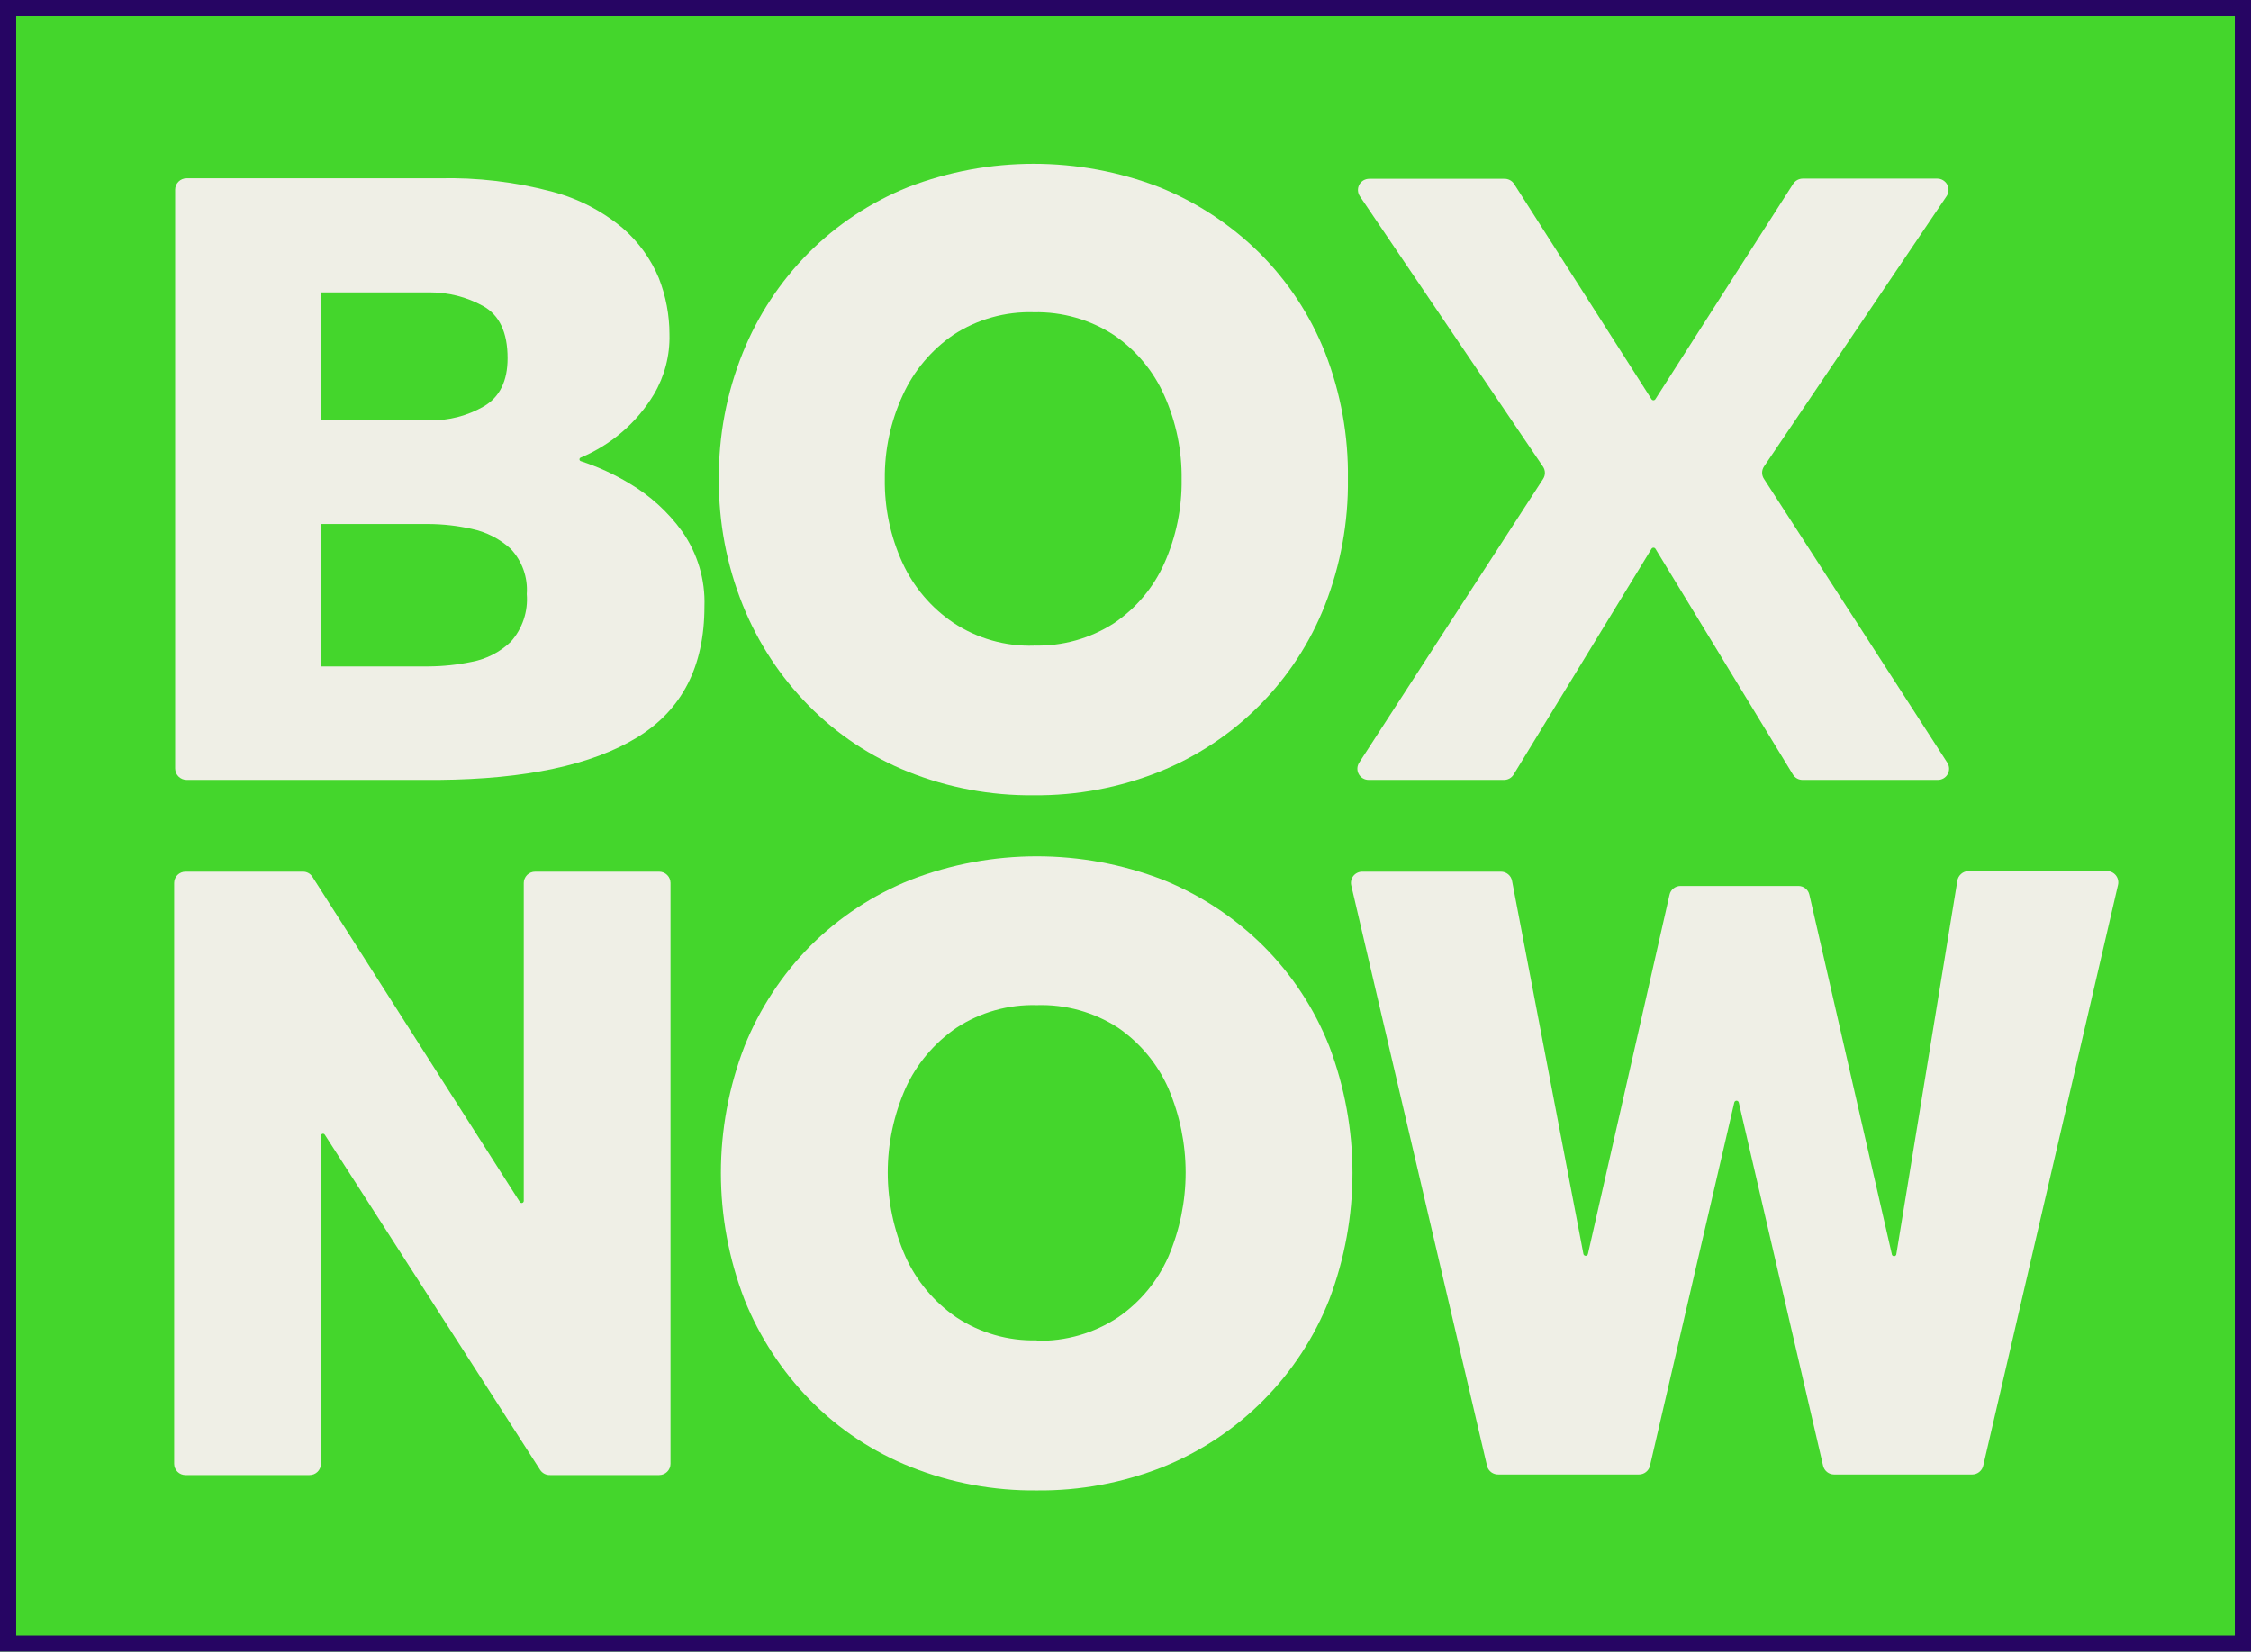 <svg width="139" height="102" viewBox="0 0 139 102" fill="none" xmlns="http://www.w3.org/2000/svg">
<path d="M139 0H0V102H139V0Z" fill="#44D62C"/>
<path d="M10.815 47.456V11.71C10.817 11.526 10.891 11.35 11.022 11.219C11.153 11.089 11.331 11.015 11.516 11.014H27.098C29.467 10.954 31.832 11.235 34.12 11.846C35.715 12.269 37.197 13.037 38.459 14.095C39.429 14.938 40.191 15.993 40.684 17.177C41.118 18.285 41.341 19.463 41.341 20.653C41.374 21.95 41.041 23.231 40.381 24.351C39.331 26.098 37.748 27.466 35.862 28.258C35.839 28.266 35.819 28.281 35.804 28.301C35.79 28.321 35.782 28.345 35.782 28.369C35.782 28.393 35.79 28.417 35.804 28.437C35.819 28.457 35.839 28.472 35.862 28.48C36.916 28.823 37.927 29.286 38.874 29.86C40.148 30.612 41.252 31.617 42.116 32.813C43.074 34.173 43.559 35.806 43.498 37.466C43.498 41.164 42.108 43.859 39.327 45.552C36.546 47.245 32.47 48.116 27.098 48.165H11.522C11.334 48.163 11.154 48.088 11.022 47.955C10.89 47.822 10.815 47.643 10.815 47.456ZM19.834 25.959H26.54C27.71 25.979 28.863 25.681 29.875 25.096C30.854 24.525 31.344 23.533 31.344 22.12C31.344 20.523 30.835 19.451 29.813 18.89C28.811 18.341 27.684 18.054 26.54 18.058H19.834V25.959ZM19.834 41.157H26.46C27.357 41.153 28.252 41.058 29.131 40.874C30.036 40.705 30.872 40.276 31.536 39.641C31.894 39.242 32.166 38.774 32.336 38.267C32.507 37.759 32.572 37.222 32.528 36.689C32.565 36.181 32.496 35.671 32.325 35.19C32.154 34.71 31.886 34.27 31.536 33.897C30.86 33.279 30.03 32.853 29.131 32.665C28.254 32.469 27.358 32.368 26.46 32.363H19.834V41.157Z" fill="#EFEFE6"/>
<path d="M63.841 49.114C61.186 49.143 58.551 48.651 56.087 47.666C53.774 46.738 51.678 45.345 49.933 43.574C48.179 41.794 46.797 39.687 45.867 37.373C44.87 34.897 44.368 32.251 44.392 29.583C44.367 26.914 44.868 24.265 45.867 21.787C46.794 19.484 48.174 17.389 49.926 15.624C51.68 13.867 53.774 12.484 56.081 11.556C61.066 9.636 66.592 9.636 71.577 11.556C73.894 12.488 76.002 13.871 77.775 15.624C79.535 17.381 80.915 19.479 81.828 21.787C82.795 24.272 83.273 26.919 83.235 29.583C83.267 32.246 82.785 34.891 81.816 37.373C80.904 39.692 79.526 41.801 77.765 43.571C76.004 45.341 73.898 46.734 71.577 47.666C69.118 48.647 66.49 49.139 63.841 49.114ZM63.841 39.87C65.598 39.92 67.327 39.436 68.8 38.483C70.159 37.562 71.233 36.281 71.899 34.785C72.625 33.156 72.989 31.39 72.965 29.608C72.989 27.826 72.625 26.06 71.899 24.431C71.234 22.926 70.161 21.634 68.8 20.702C67.33 19.741 65.6 19.246 63.841 19.285C62.084 19.23 60.353 19.714 58.883 20.671C57.515 21.607 56.431 22.896 55.746 24.4C54.996 26.025 54.617 27.795 54.637 29.583C54.612 31.368 54.984 33.136 55.728 34.76C56.413 36.255 57.498 37.534 58.864 38.458C60.335 39.433 62.075 39.928 63.841 39.876V39.87Z" fill="#EFEFE6"/>
<path d="M83.929 47.099L95.284 29.583C95.359 29.471 95.398 29.339 95.398 29.204C95.398 29.069 95.359 28.938 95.284 28.825L83.973 12.123C83.902 12.019 83.861 11.898 83.854 11.772C83.847 11.647 83.874 11.522 83.934 11.411C83.993 11.3 84.082 11.207 84.19 11.142C84.299 11.078 84.423 11.044 84.549 11.044H92.879C93.002 11.039 93.124 11.066 93.233 11.122C93.341 11.178 93.433 11.262 93.499 11.365L101.978 24.652C101.991 24.673 102.009 24.69 102.03 24.701C102.051 24.713 102.075 24.719 102.099 24.719C102.123 24.719 102.147 24.713 102.168 24.701C102.19 24.69 102.207 24.673 102.22 24.652L110.73 11.352C110.794 11.255 110.882 11.175 110.984 11.119C111.087 11.063 111.202 11.033 111.319 11.032H119.625C119.751 11.033 119.874 11.067 119.982 11.131C120.09 11.196 120.179 11.288 120.239 11.399C120.298 11.509 120.327 11.634 120.321 11.759C120.316 11.884 120.276 12.006 120.207 12.111L108.927 28.813C108.851 28.926 108.811 29.059 108.811 29.195C108.811 29.331 108.851 29.464 108.927 29.577L120.244 47.099C120.312 47.203 120.351 47.324 120.356 47.448C120.361 47.572 120.332 47.695 120.272 47.804C120.213 47.913 120.124 48.005 120.017 48.068C119.909 48.132 119.787 48.165 119.662 48.165H111.331C111.208 48.169 111.085 48.14 110.976 48.082C110.868 48.023 110.776 47.937 110.712 47.832L102.226 33.897C102.214 33.876 102.196 33.857 102.174 33.845C102.152 33.832 102.128 33.825 102.102 33.825C102.077 33.825 102.052 33.832 102.031 33.845C102.009 33.857 101.991 33.876 101.978 33.897L93.468 47.832C93.404 47.938 93.313 48.024 93.204 48.083C93.095 48.141 92.972 48.169 92.849 48.165H84.518C84.393 48.166 84.269 48.133 84.161 48.07C84.053 48.007 83.963 47.916 83.903 47.807C83.843 47.697 83.813 47.574 83.818 47.449C83.823 47.325 83.861 47.203 83.929 47.099Z" fill="#EFEFE6"/>
<path d="M10.754 90.401V54.531C10.754 54.347 10.828 54.17 10.959 54.039C11.09 53.908 11.268 53.835 11.454 53.835H18.712C18.827 53.834 18.941 53.863 19.042 53.918C19.142 53.973 19.228 54.052 19.289 54.149L32.1 74.235C32.115 74.259 32.137 74.278 32.164 74.289C32.191 74.299 32.22 74.301 32.247 74.293C32.275 74.285 32.299 74.269 32.316 74.246C32.333 74.223 32.342 74.196 32.342 74.167V54.531C32.342 54.439 32.36 54.348 32.396 54.264C32.432 54.179 32.484 54.102 32.549 54.037C32.615 53.972 32.693 53.921 32.779 53.886C32.864 53.852 32.956 53.834 33.049 53.835H40.703C40.889 53.835 41.067 53.908 41.199 54.039C41.33 54.17 41.404 54.347 41.404 54.531V90.401C41.404 90.586 41.33 90.763 41.199 90.893C41.067 91.024 40.889 91.097 40.703 91.097H33.972C33.85 91.103 33.728 91.076 33.619 91.019C33.511 90.963 33.419 90.88 33.352 90.777L20.057 70.081C20.043 70.057 20.02 70.038 19.994 70.027C19.967 70.017 19.938 70.015 19.91 70.023C19.883 70.031 19.859 70.047 19.842 70.07C19.825 70.093 19.815 70.12 19.816 70.149V90.401C19.816 90.493 19.797 90.584 19.762 90.669C19.726 90.754 19.674 90.831 19.608 90.896C19.543 90.96 19.465 91.011 19.379 91.046C19.293 91.081 19.201 91.098 19.109 91.097H11.454C11.268 91.097 11.09 91.024 10.959 90.893C10.828 90.763 10.754 90.586 10.754 90.401Z" fill="#EFEFE6"/>
<path d="M91.832 90.561L83.44 54.686C83.415 54.584 83.415 54.477 83.438 54.375C83.46 54.273 83.507 54.177 83.572 54.095C83.638 54.013 83.722 53.947 83.817 53.902C83.912 53.857 84.016 53.834 84.122 53.835H92.681C92.845 53.834 93.003 53.89 93.129 53.994C93.255 54.098 93.34 54.242 93.369 54.402L97.776 77.446C97.783 77.478 97.8 77.506 97.826 77.527C97.851 77.547 97.883 77.558 97.916 77.558C97.948 77.558 97.98 77.547 98.005 77.527C98.031 77.506 98.048 77.478 98.055 77.446L103.094 55.259C103.128 55.104 103.215 54.966 103.339 54.868C103.463 54.769 103.617 54.716 103.776 54.716H111.046C111.205 54.715 111.358 54.768 111.482 54.865C111.606 54.963 111.693 55.099 111.728 55.253L116.817 77.44C116.817 77.478 116.832 77.514 116.859 77.54C116.885 77.567 116.922 77.582 116.96 77.582C116.997 77.582 117.034 77.567 117.06 77.54C117.087 77.514 117.102 77.478 117.102 77.44L120.864 54.414C120.885 54.245 120.967 54.09 121.095 53.977C121.223 53.863 121.387 53.8 121.559 53.798H130.106C130.211 53.798 130.315 53.822 130.409 53.867C130.504 53.913 130.587 53.979 130.652 54.06C130.718 54.142 130.764 54.237 130.787 54.339C130.811 54.441 130.811 54.547 130.788 54.649L122.464 90.524C122.427 90.677 122.34 90.813 122.216 90.91C122.093 91.008 121.939 91.061 121.782 91.061H113.259C113.101 91.062 112.947 91.009 112.823 90.912C112.7 90.814 112.613 90.677 112.577 90.524L107.371 68.09C107.364 68.059 107.347 68.03 107.321 68.01C107.296 67.989 107.264 67.978 107.232 67.978C107.199 67.978 107.167 67.989 107.142 68.01C107.116 68.03 107.099 68.059 107.092 68.09L101.886 90.524C101.849 90.677 101.762 90.813 101.638 90.91C101.515 91.008 101.362 91.061 101.204 91.061H92.526C92.371 91.065 92.219 91.019 92.094 90.929C91.968 90.838 91.876 90.709 91.832 90.561Z" fill="#EFEFE6"/>
<path d="M64.021 92.046C61.358 92.075 58.715 91.583 56.242 90.598C53.912 89.67 51.801 88.27 50.044 86.487C48.29 84.698 46.906 82.583 45.972 80.263C44.03 75.225 44.03 69.652 45.972 64.614C46.902 62.299 48.286 60.191 50.044 58.414C51.811 56.651 53.92 55.263 56.242 54.334C61.248 52.403 66.8 52.403 71.806 54.334C74.124 55.271 76.231 56.658 78.004 58.414C79.776 60.181 81.164 62.292 82.082 64.614C83.994 69.657 83.994 75.22 82.082 80.263C81.164 82.588 79.779 84.704 78.013 86.481C76.246 88.257 74.134 89.658 71.806 90.598C69.331 91.582 66.686 92.075 64.021 92.046ZM64.021 82.802C65.807 82.845 67.562 82.339 69.048 81.353C70.409 80.416 71.482 79.121 72.147 77.612C72.85 75.969 73.213 74.2 73.213 72.414C73.213 70.627 72.85 68.859 72.147 67.215C71.482 65.707 70.409 64.412 69.048 63.474C67.556 62.506 65.801 62.017 64.021 62.075C62.263 62.025 60.532 62.514 59.062 63.474C57.689 64.412 56.6 65.706 55.914 67.215C55.191 68.854 54.818 70.624 54.818 72.414C54.818 74.203 55.191 75.974 55.914 77.612C56.597 79.12 57.681 80.414 59.05 81.353C60.52 82.325 62.256 82.822 64.021 82.777V82.802Z" fill="#EFEFE6"/>
<path d="M0.5 0.5H138.5V101.5H0.5V0.5Z" stroke="#260563"/>
</svg>
